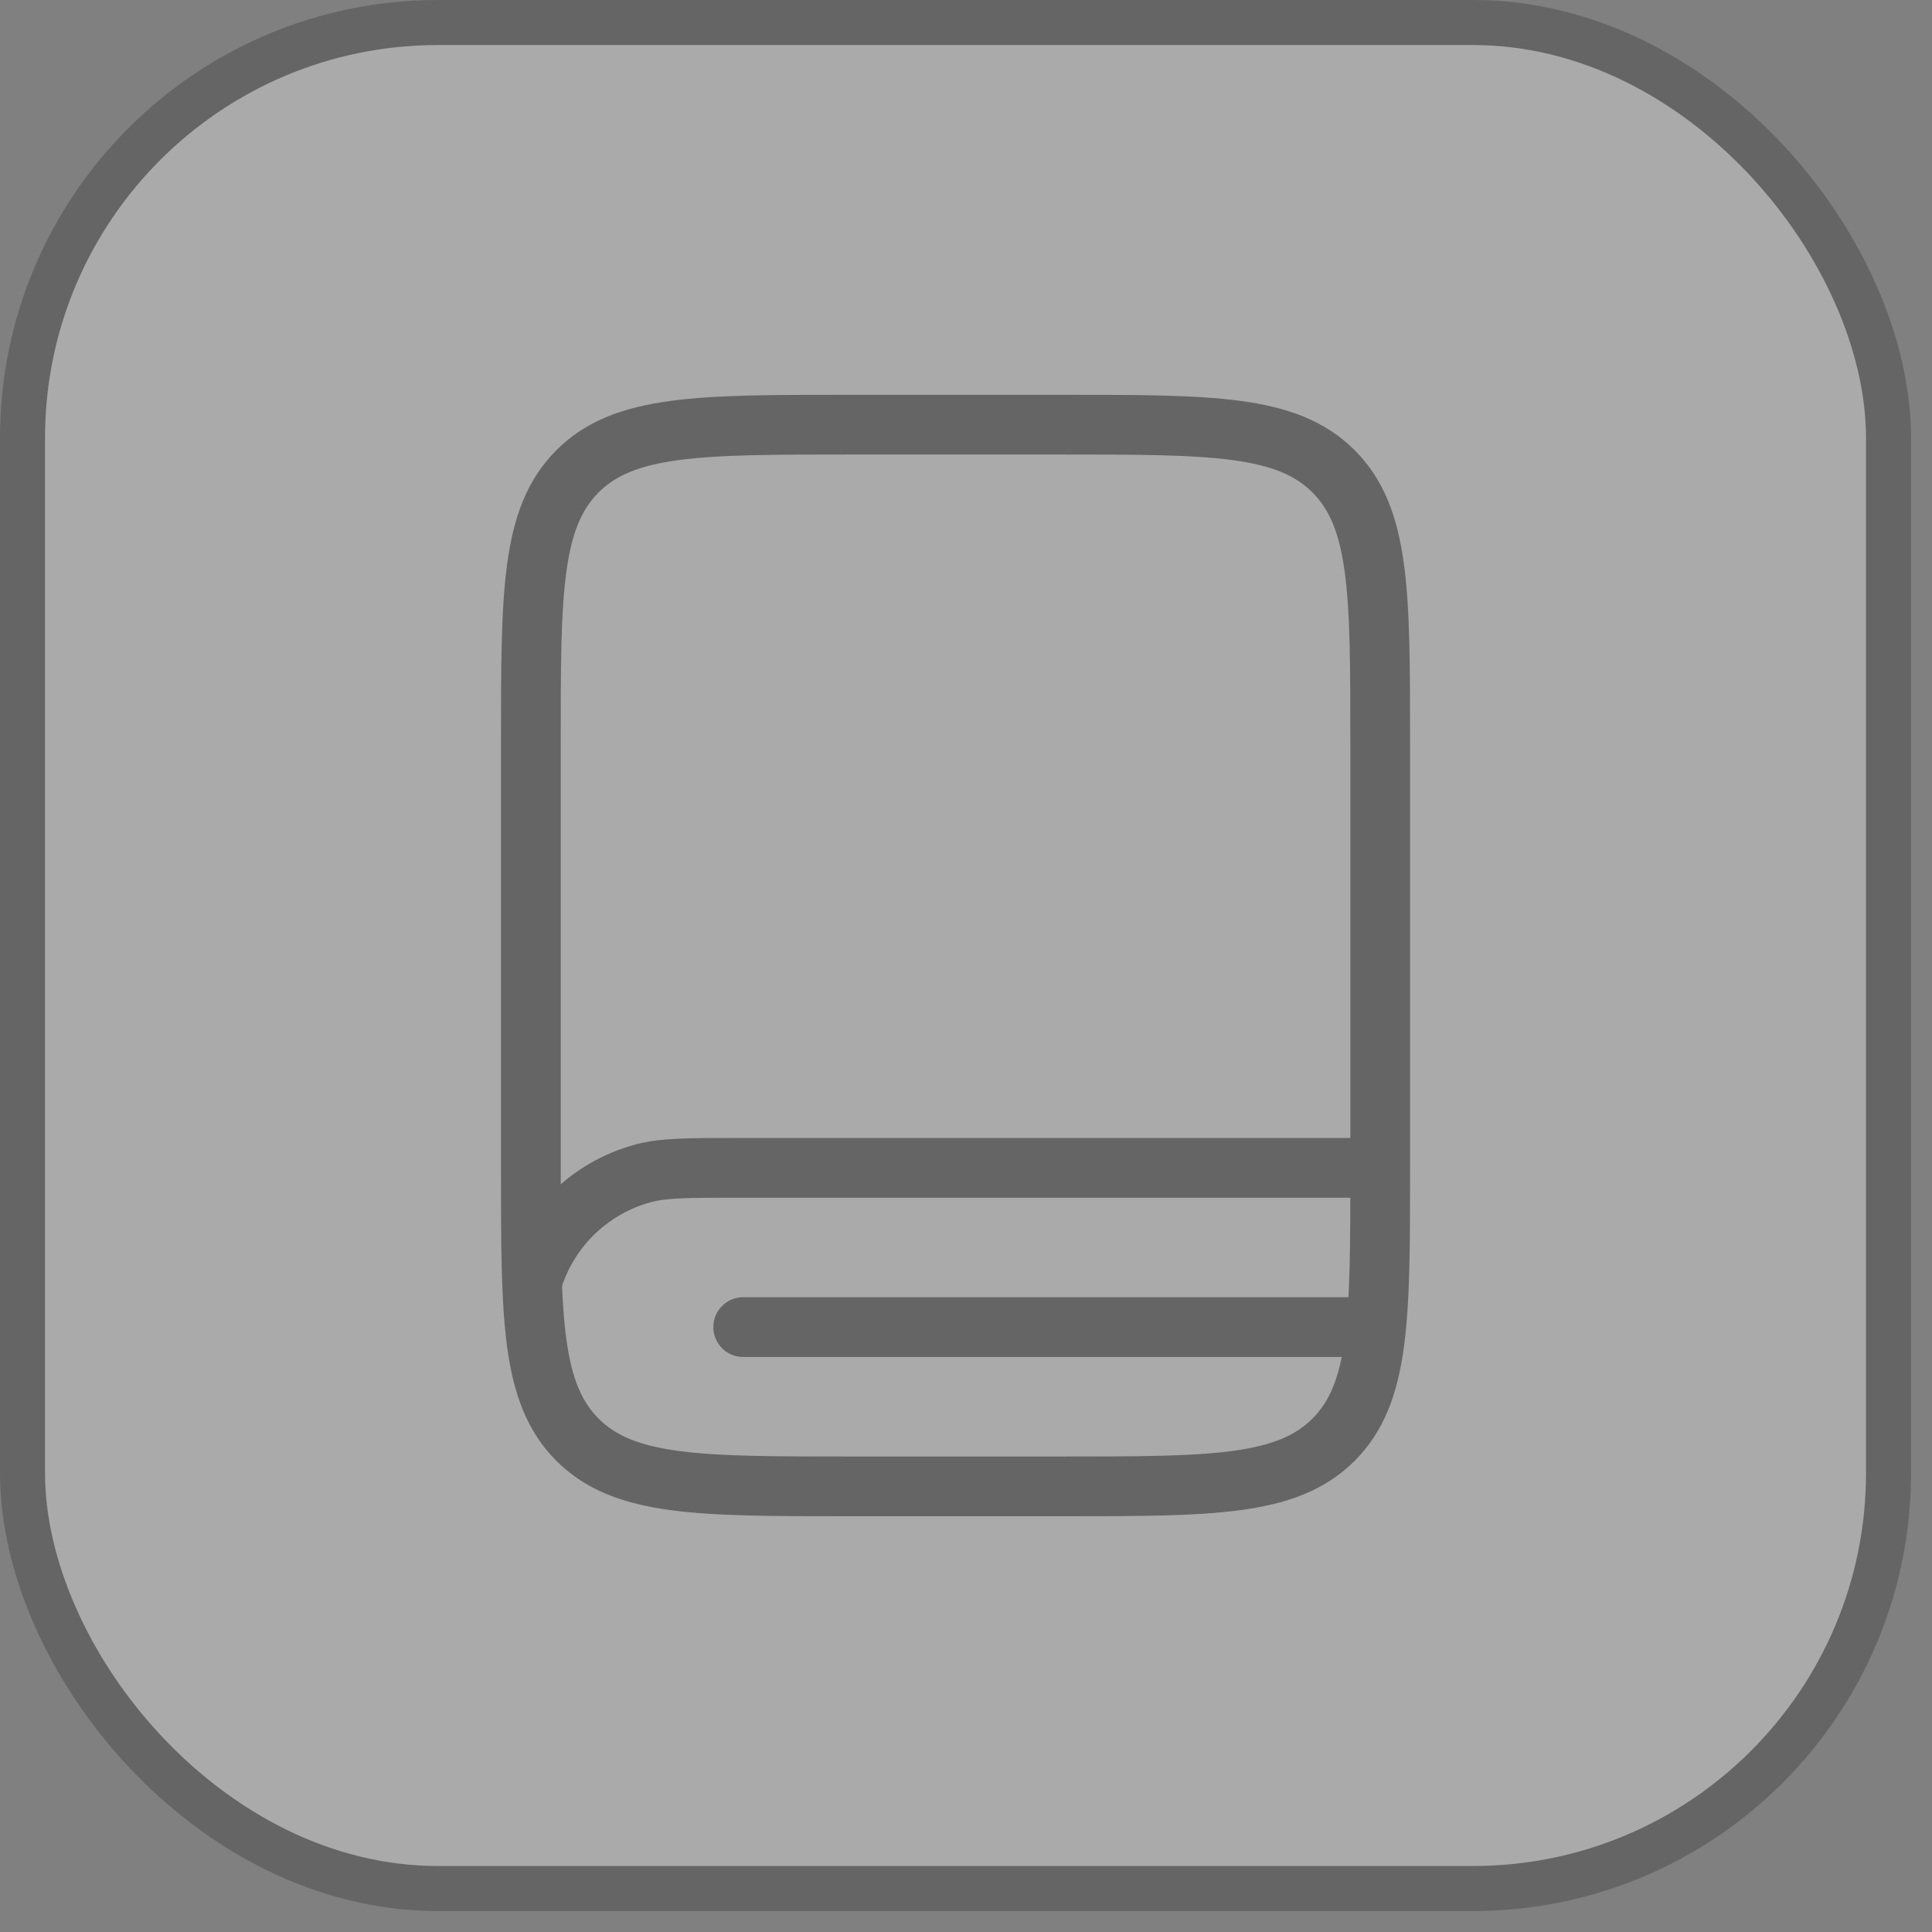 <?xml version="1.0" encoding="utf-8"?>
<svg xmlns="http://www.w3.org/2000/svg" fill="none" height="100%" overflow="visible" preserveAspectRatio="none" style="display: block;" viewBox="0 0 61 61" width="100%">
<rect x="0" y="0" width="61" height="61" fill="#808080" stroke="none"/>
<g id="Frame 1321314597" opacity="0.33">
<rect fill="white" height="58.916" rx="13.116" width="58.916" x="0.711" y="0.711"/>
<rect height="58.916" rx="13.116" stroke="#2F2F2F" stroke-width="1.422" width="58.916" x="0.711" y="0.711"/>
<g id="book-2-svgrepo-com 1">
<path d="M16.761 23.465C16.761 18.724 16.761 16.354 18.233 14.881C19.706 13.408 22.076 13.408 26.817 13.408H33.521C38.262 13.408 40.632 13.408 42.105 14.881C43.578 16.354 43.578 18.724 43.578 23.465V36.873C43.578 41.614 43.578 43.984 42.105 45.457C40.632 46.93 38.262 46.93 33.521 46.93H26.817C22.076 46.93 19.706 46.93 18.233 45.457C16.761 43.984 16.761 41.614 16.761 36.873V23.465Z" id="Vector" stroke="#2F2F2F" stroke-width="1.886"/>
<path d="M43.406 36.873H23.294C21.735 36.873 20.956 36.873 20.316 37.044C18.581 37.509 17.226 38.865 16.761 40.6" id="Vector_2" stroke="#2F2F2F" stroke-width="1.886"/>
<path d="M42.739 41.901H23.465" id="Vector_3" stroke="#2F2F2F" stroke-linecap="round" stroke-width="1.886"/>
</g>
</g>
</svg>